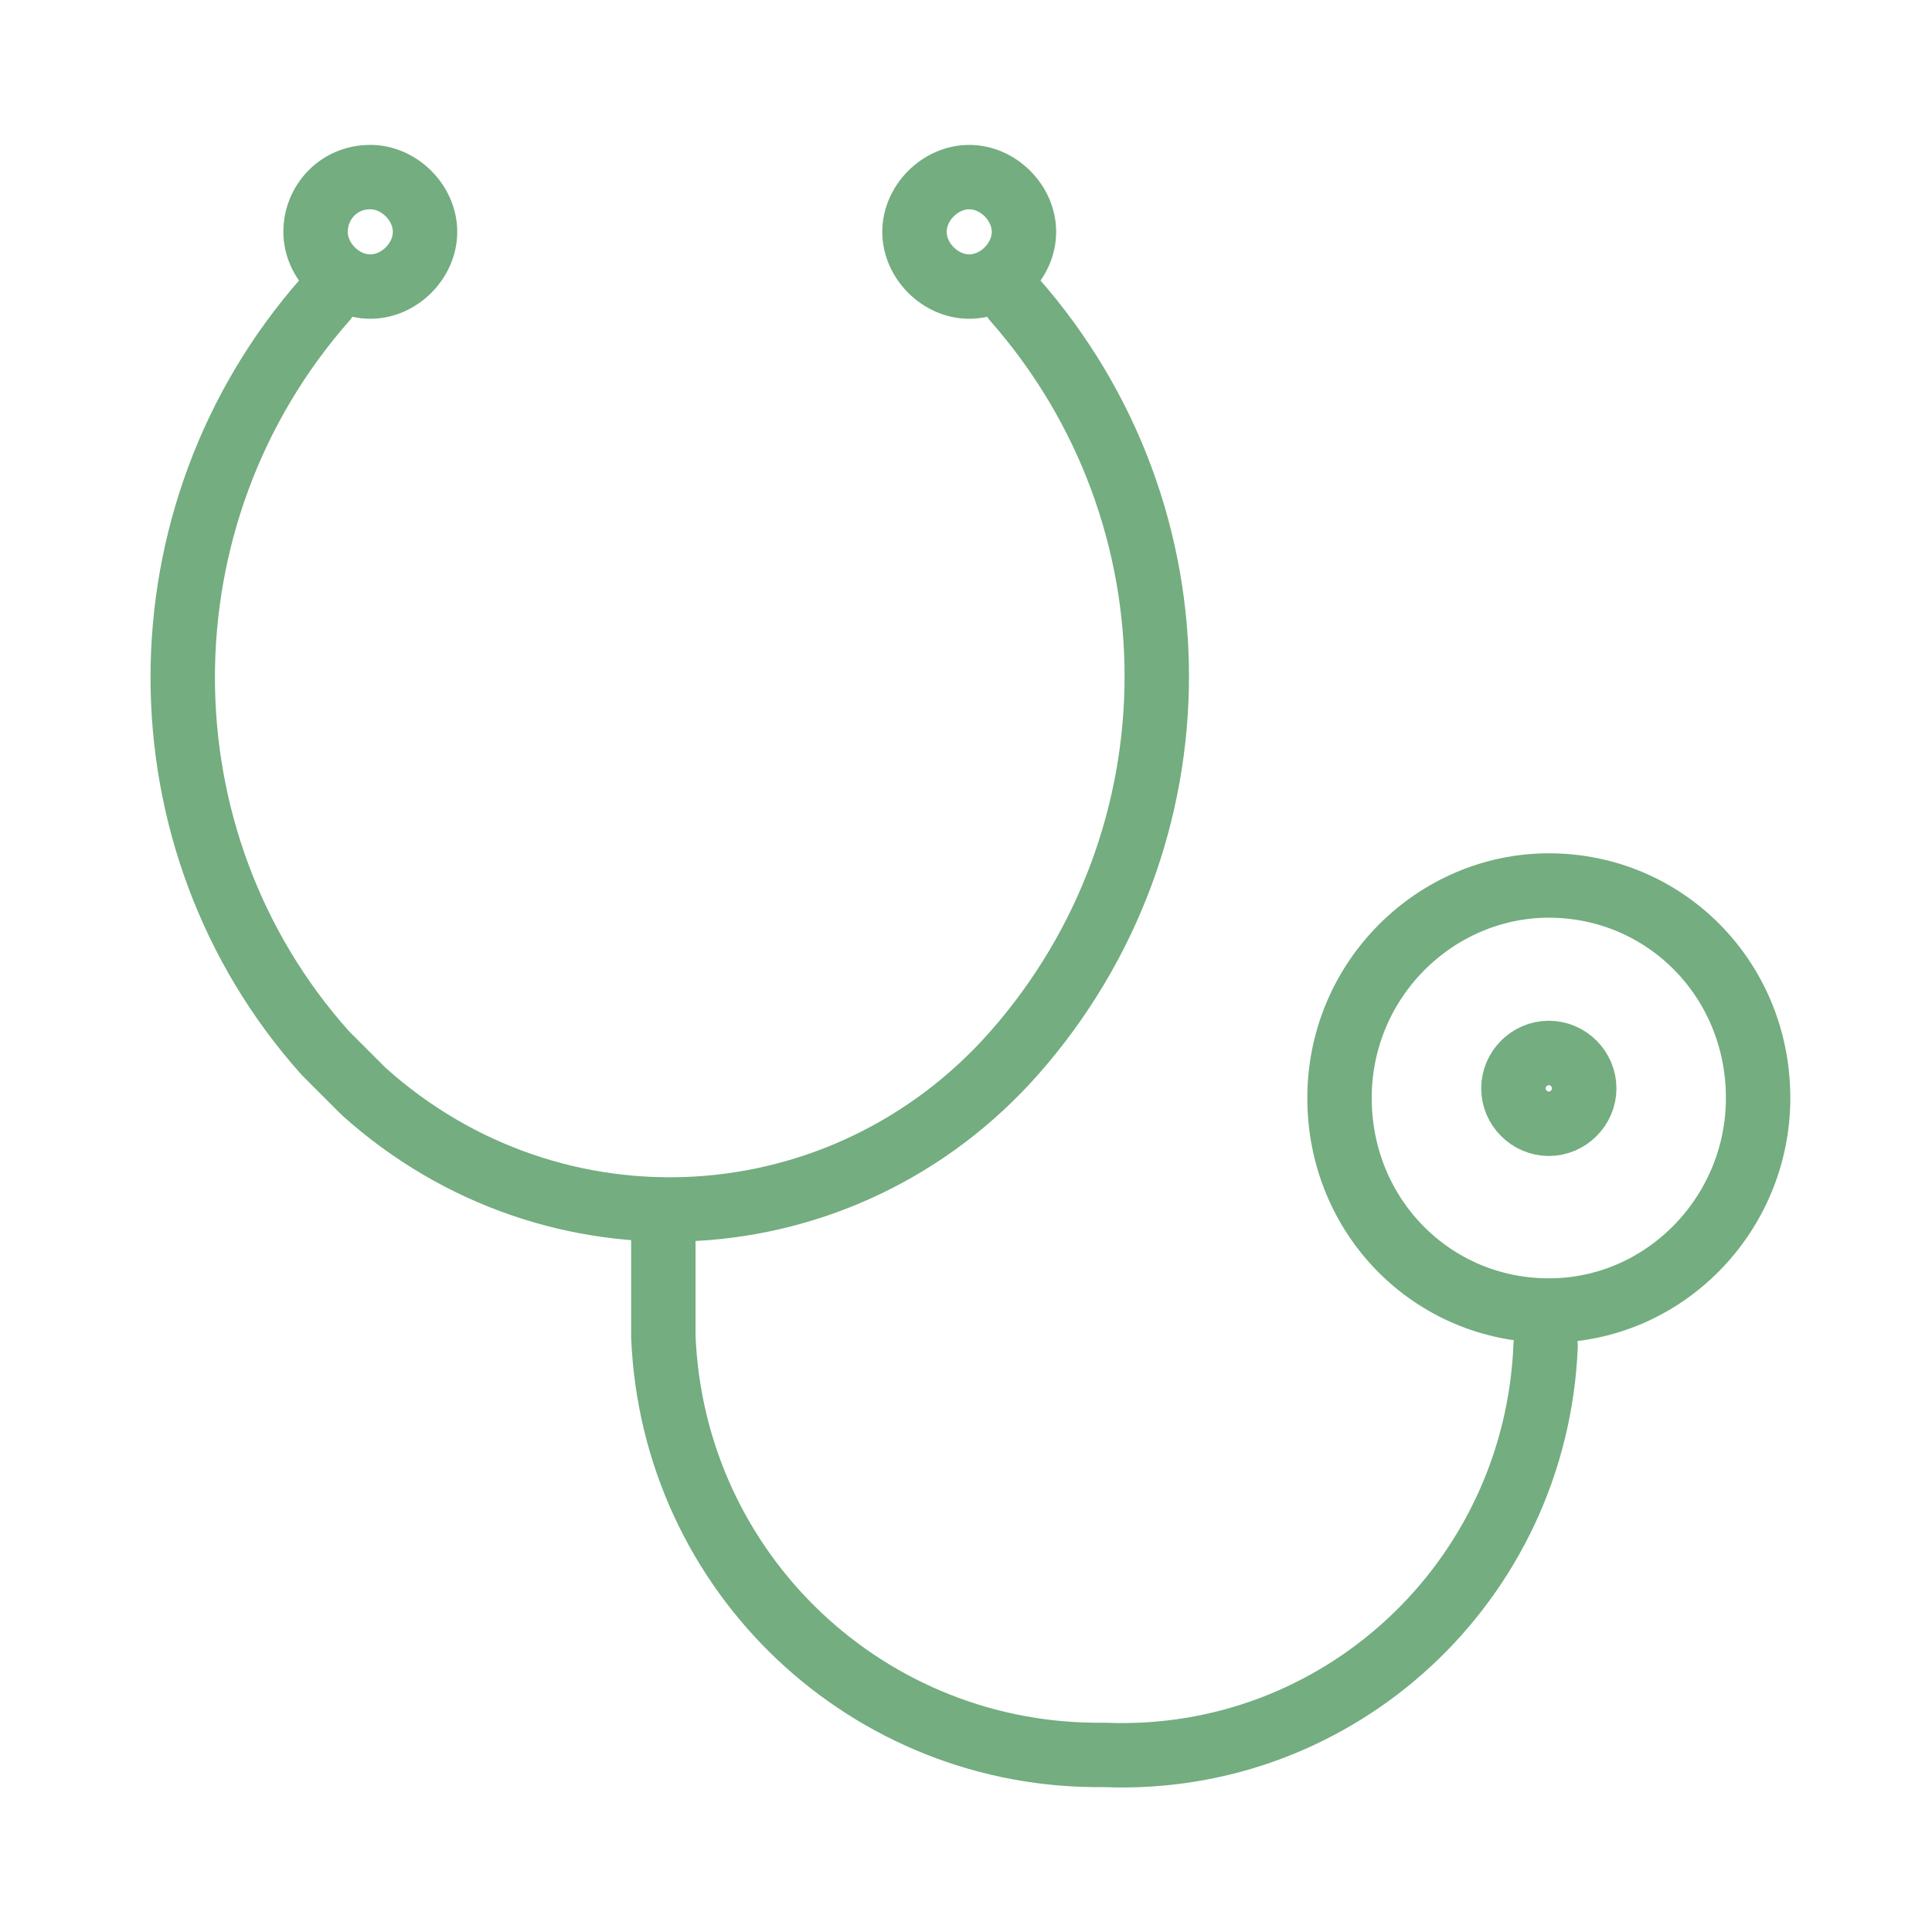 <?xml version="1.0" encoding="utf-8"?>
<!-- Generator: Adobe Illustrator 27.7.0, SVG Export Plug-In . SVG Version: 6.00 Build 0)  -->
<svg version="1.1" id="Layer_1" xmlns="http://www.w3.org/2000/svg" xmlns:xlink="http://www.w3.org/1999/xlink" x="0px" y="0px"
	 viewBox="0 0 60 60" style="enable-background:new 0 0 60 60;" xml:space="preserve">
<style type="text/css">
	.st0{fill:none;stroke:#73AD80;stroke-width:2;stroke-linecap:round;stroke-linejoin:round;}
	.st1{display:none;}
</style>
<g id="Ebene_2_Kopie">
</g>
<g id="Ebene_13">
</g>
<g id="Real">
</g>
<g id="_xA9_">
</g>
<g id="Ebene_5">
</g>
<g id="Ebene_3">
</g>
<g id="Ebene_9">
</g>
<g id="Ebene_10">
</g>
<g id="Ebene_7">
</g>
<g id="Ebene_8">
	<g>
		<g>
			<g>
				<path class="st0" d="M31.5,9.3c5.9,6.7,5.9,16.7,0,23.4c-5.3,6-14.3,6.5-20.2,1.2c-0.4-0.4-0.8-0.8-1.2-1.2
					c-5.9-6.6-5.9-16.7,0-23.4"/>
				<path class="st0" d="M48,41.8c-0.3,7.3-6.4,13-13.7,12.7c-7.3,0.1-13.4-5.6-13.7-13v-3.9"/>
				<path class="st0" d="M48.1,27.5c3.6,0,6.5,2.9,6.5,6.6c0,3.6-2.9,6.6-6.5,6.6s-6.5-2.9-6.5-6.6S44.6,27.5,48.1,27.5z"/>
				<path class="st0" d="M11.5,5.5c0.9,0,1.7,0.8,1.7,1.7s-0.8,1.7-1.7,1.7S9.8,8.1,9.8,7.2S10.5,5.5,11.5,5.5L11.5,5.5z"/>
				<path class="st0" d="M30.1,5.5c0.9,0,1.7,0.8,1.7,1.7S31,8.9,30.1,8.9c-0.9,0-1.7-0.8-1.7-1.7S29.2,5.5,30.1,5.5L30.1,5.5z"/>
				<path class="st0" d="M48.1,32.7c0.6,0,1.1,0.5,1.1,1.1s-0.5,1.1-1.1,1.1S47,34.4,47,33.8S47.5,32.7,48.1,32.7z"/>
			</g>
		</g>
	</g>
</g>
<g id="Ebene_4">
</g>
<g id="Ebene_11">
</g>
<g id="Ebene_12">
</g>
<g id="DRAFT" class="st1">
</g>
<g id="Rahmen">
</g>
<g id="Ebene_16">
</g>
<g id="Ebene_17">
</g>
</svg>
